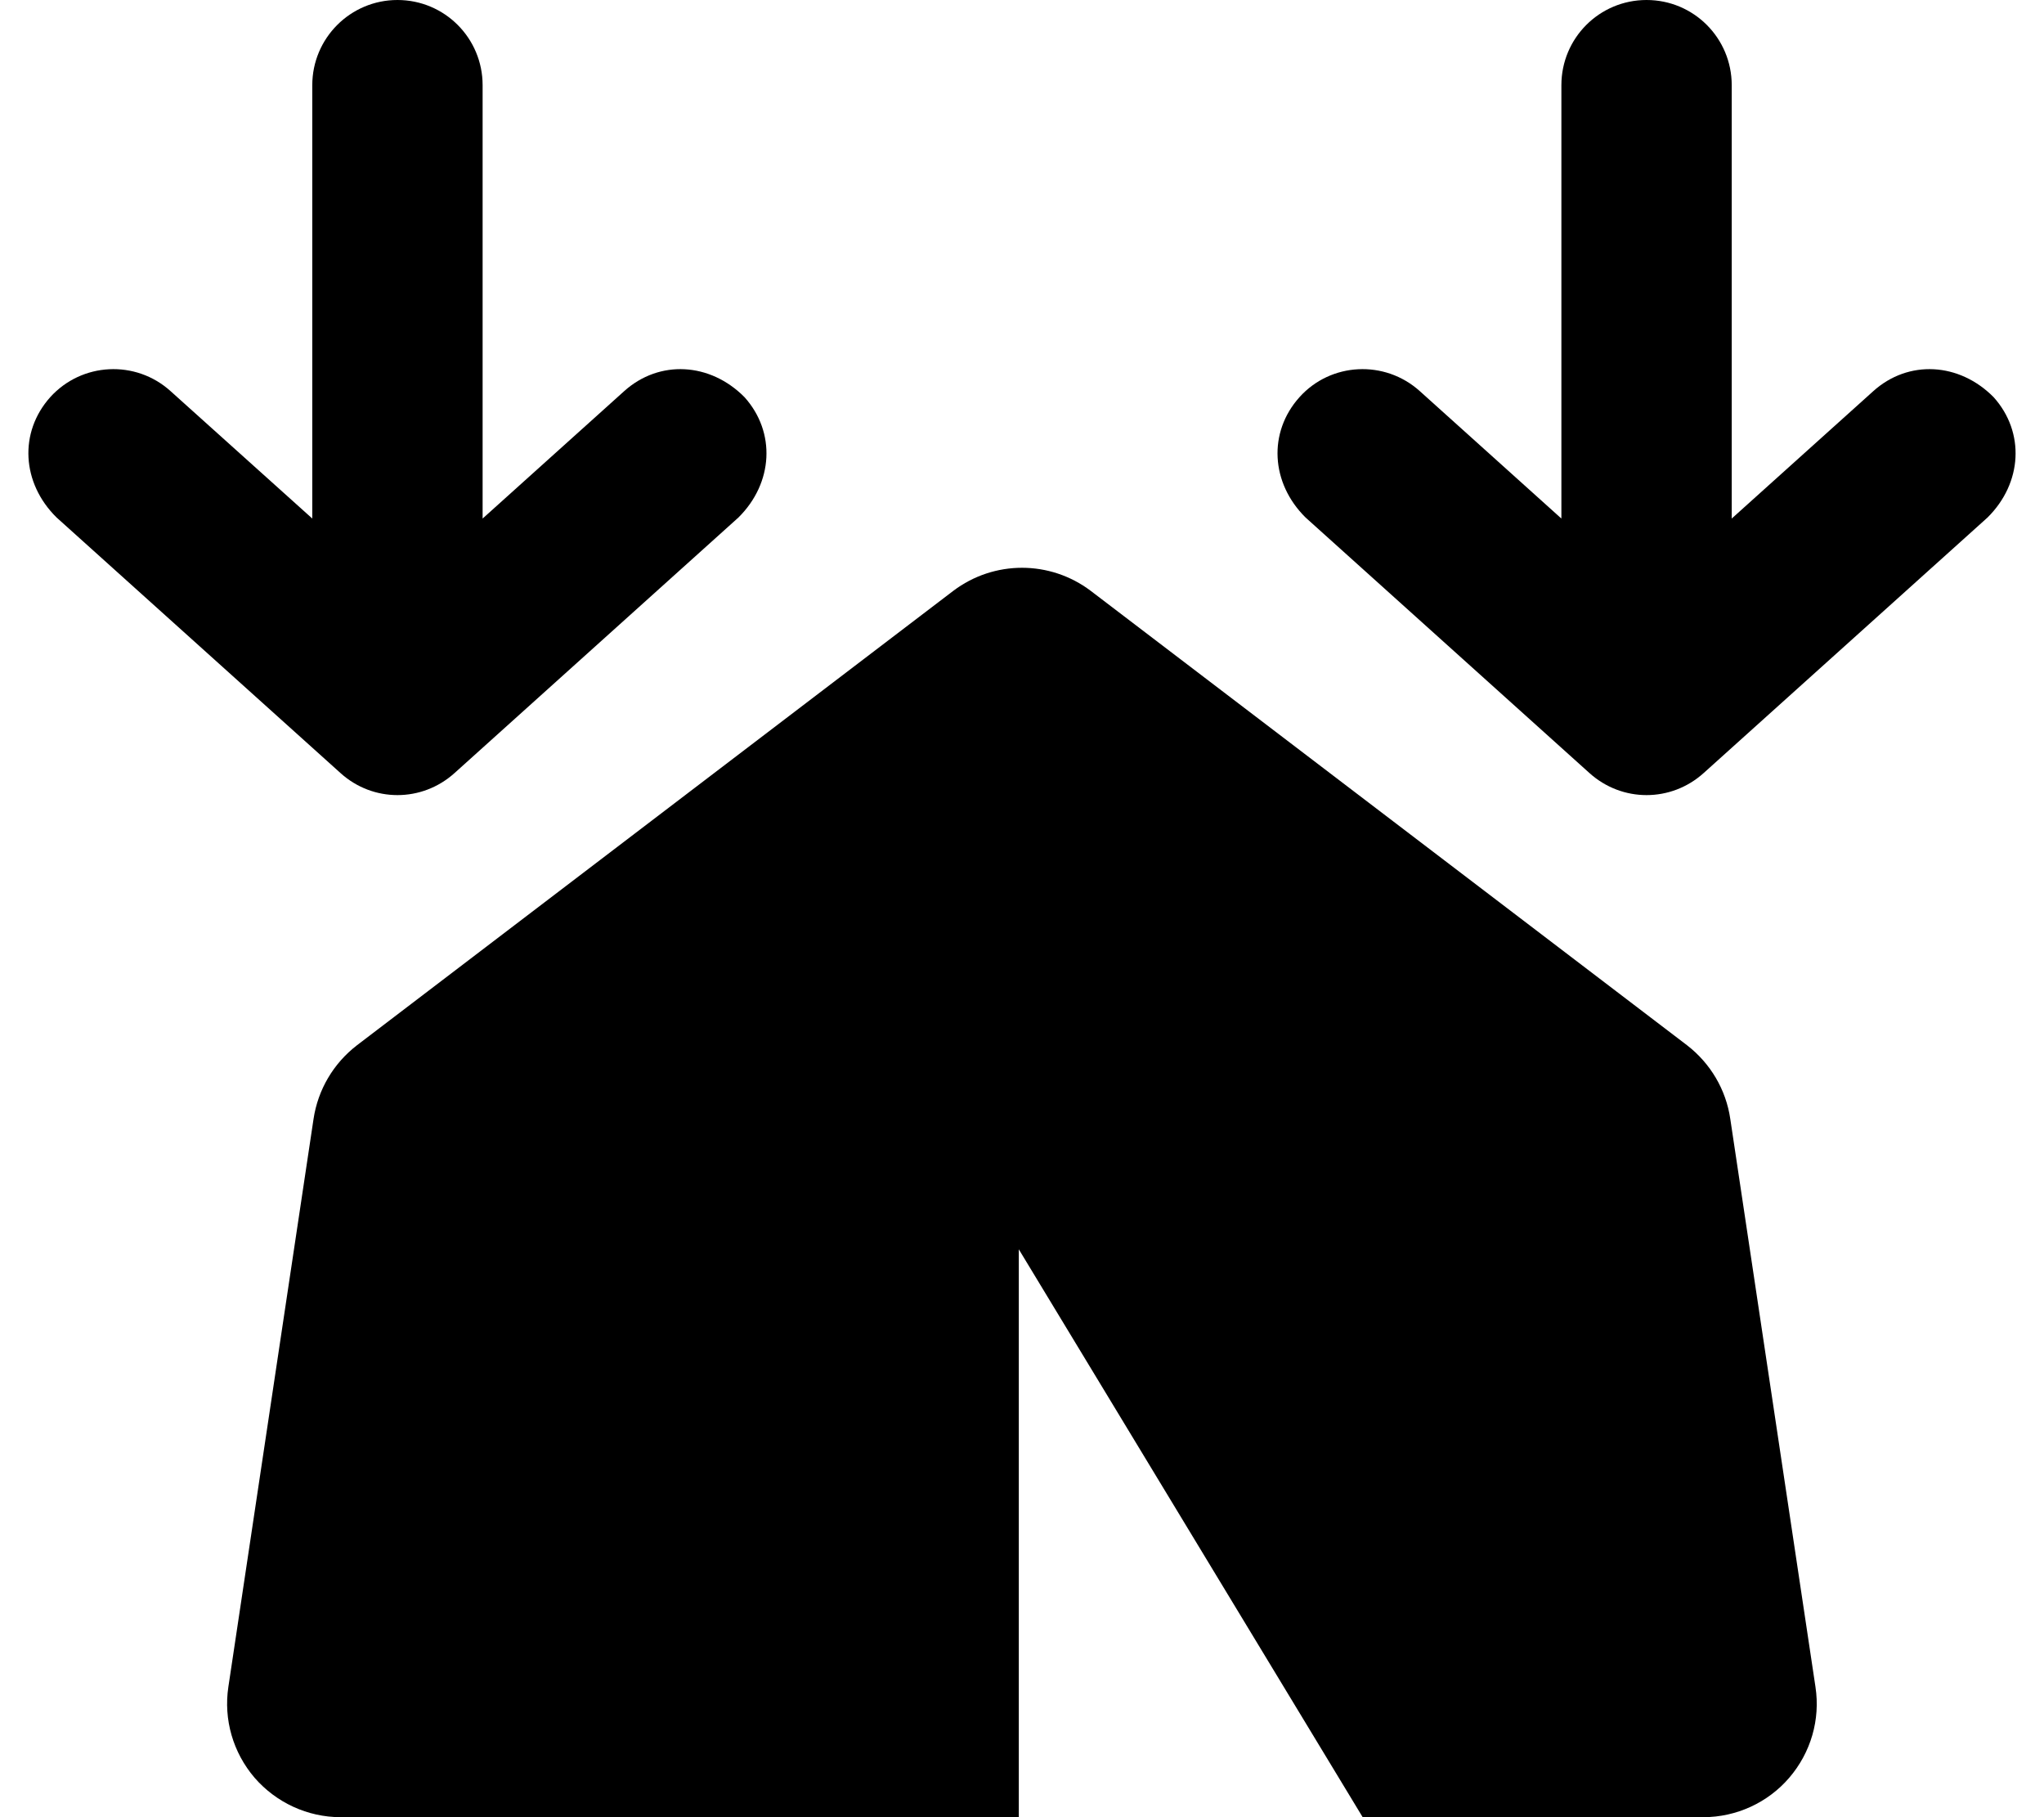 <svg xmlns="http://www.w3.org/2000/svg" viewBox="0 0 576 512"><!--! Font Awesome Free 6.1.2 by @fontawesome - https://fontawesome.com License - https://fontawesome.com/license/free (Icons: CC BY 4.0, Fonts: SIL OFL 1.1, Code: MIT License) Copyright 2022 Fonticons, Inc.--><path d="M209.8 111.9c8.9 9.9 8.1 24.2-1.7 33.9l-80 72c-9.2 8.3-23 8.3-32.16 0l-80-72c-9.847-9.7-10.646-24-1.78-33.9 8.87-9.8 24.04-10.6 33.9-1.7L88 146.1V24c0-13.25 10.75-24 24-24 13.3 0 24 10.75 24 24v122.1l39.9-35.9c9.9-8.9 24.2-8.1 33.9 1.7zm352 0c8.9 9.9 8.1 24.2-1.7 33.9l-80 72c-9.2 8.3-23 8.3-32.2 0l-80-72c-9.8-9.7-10.6-24-1.7-33.9 8.8-9.8 24-10.6 33.9-1.7l39.9 35.9V24c0-13.25 10.7-24 24-24s24 10.75 24 24v122.1l39.9-35.9c9.9-8.9 24.2-8.1 33.9 1.7zm-86.4 182.6c6.6 5.1 11 12.5 12.2 20.8l24 160c1.4 9.2-1.3 18.5-7.4 25.6-6 7-14.9 11.1-24.2 11.1h-96l-96.9-160v160H96c-9.32 0-18.17-4.1-24.25-11.1-6.08-7.1-8.78-16.4-7.4-25.6l24-160c1.24-8.3 5.63-15.7 12.25-20.8l168-128c11.5-8.7 27.3-8.7 38.8 0l168 128z"/></svg>